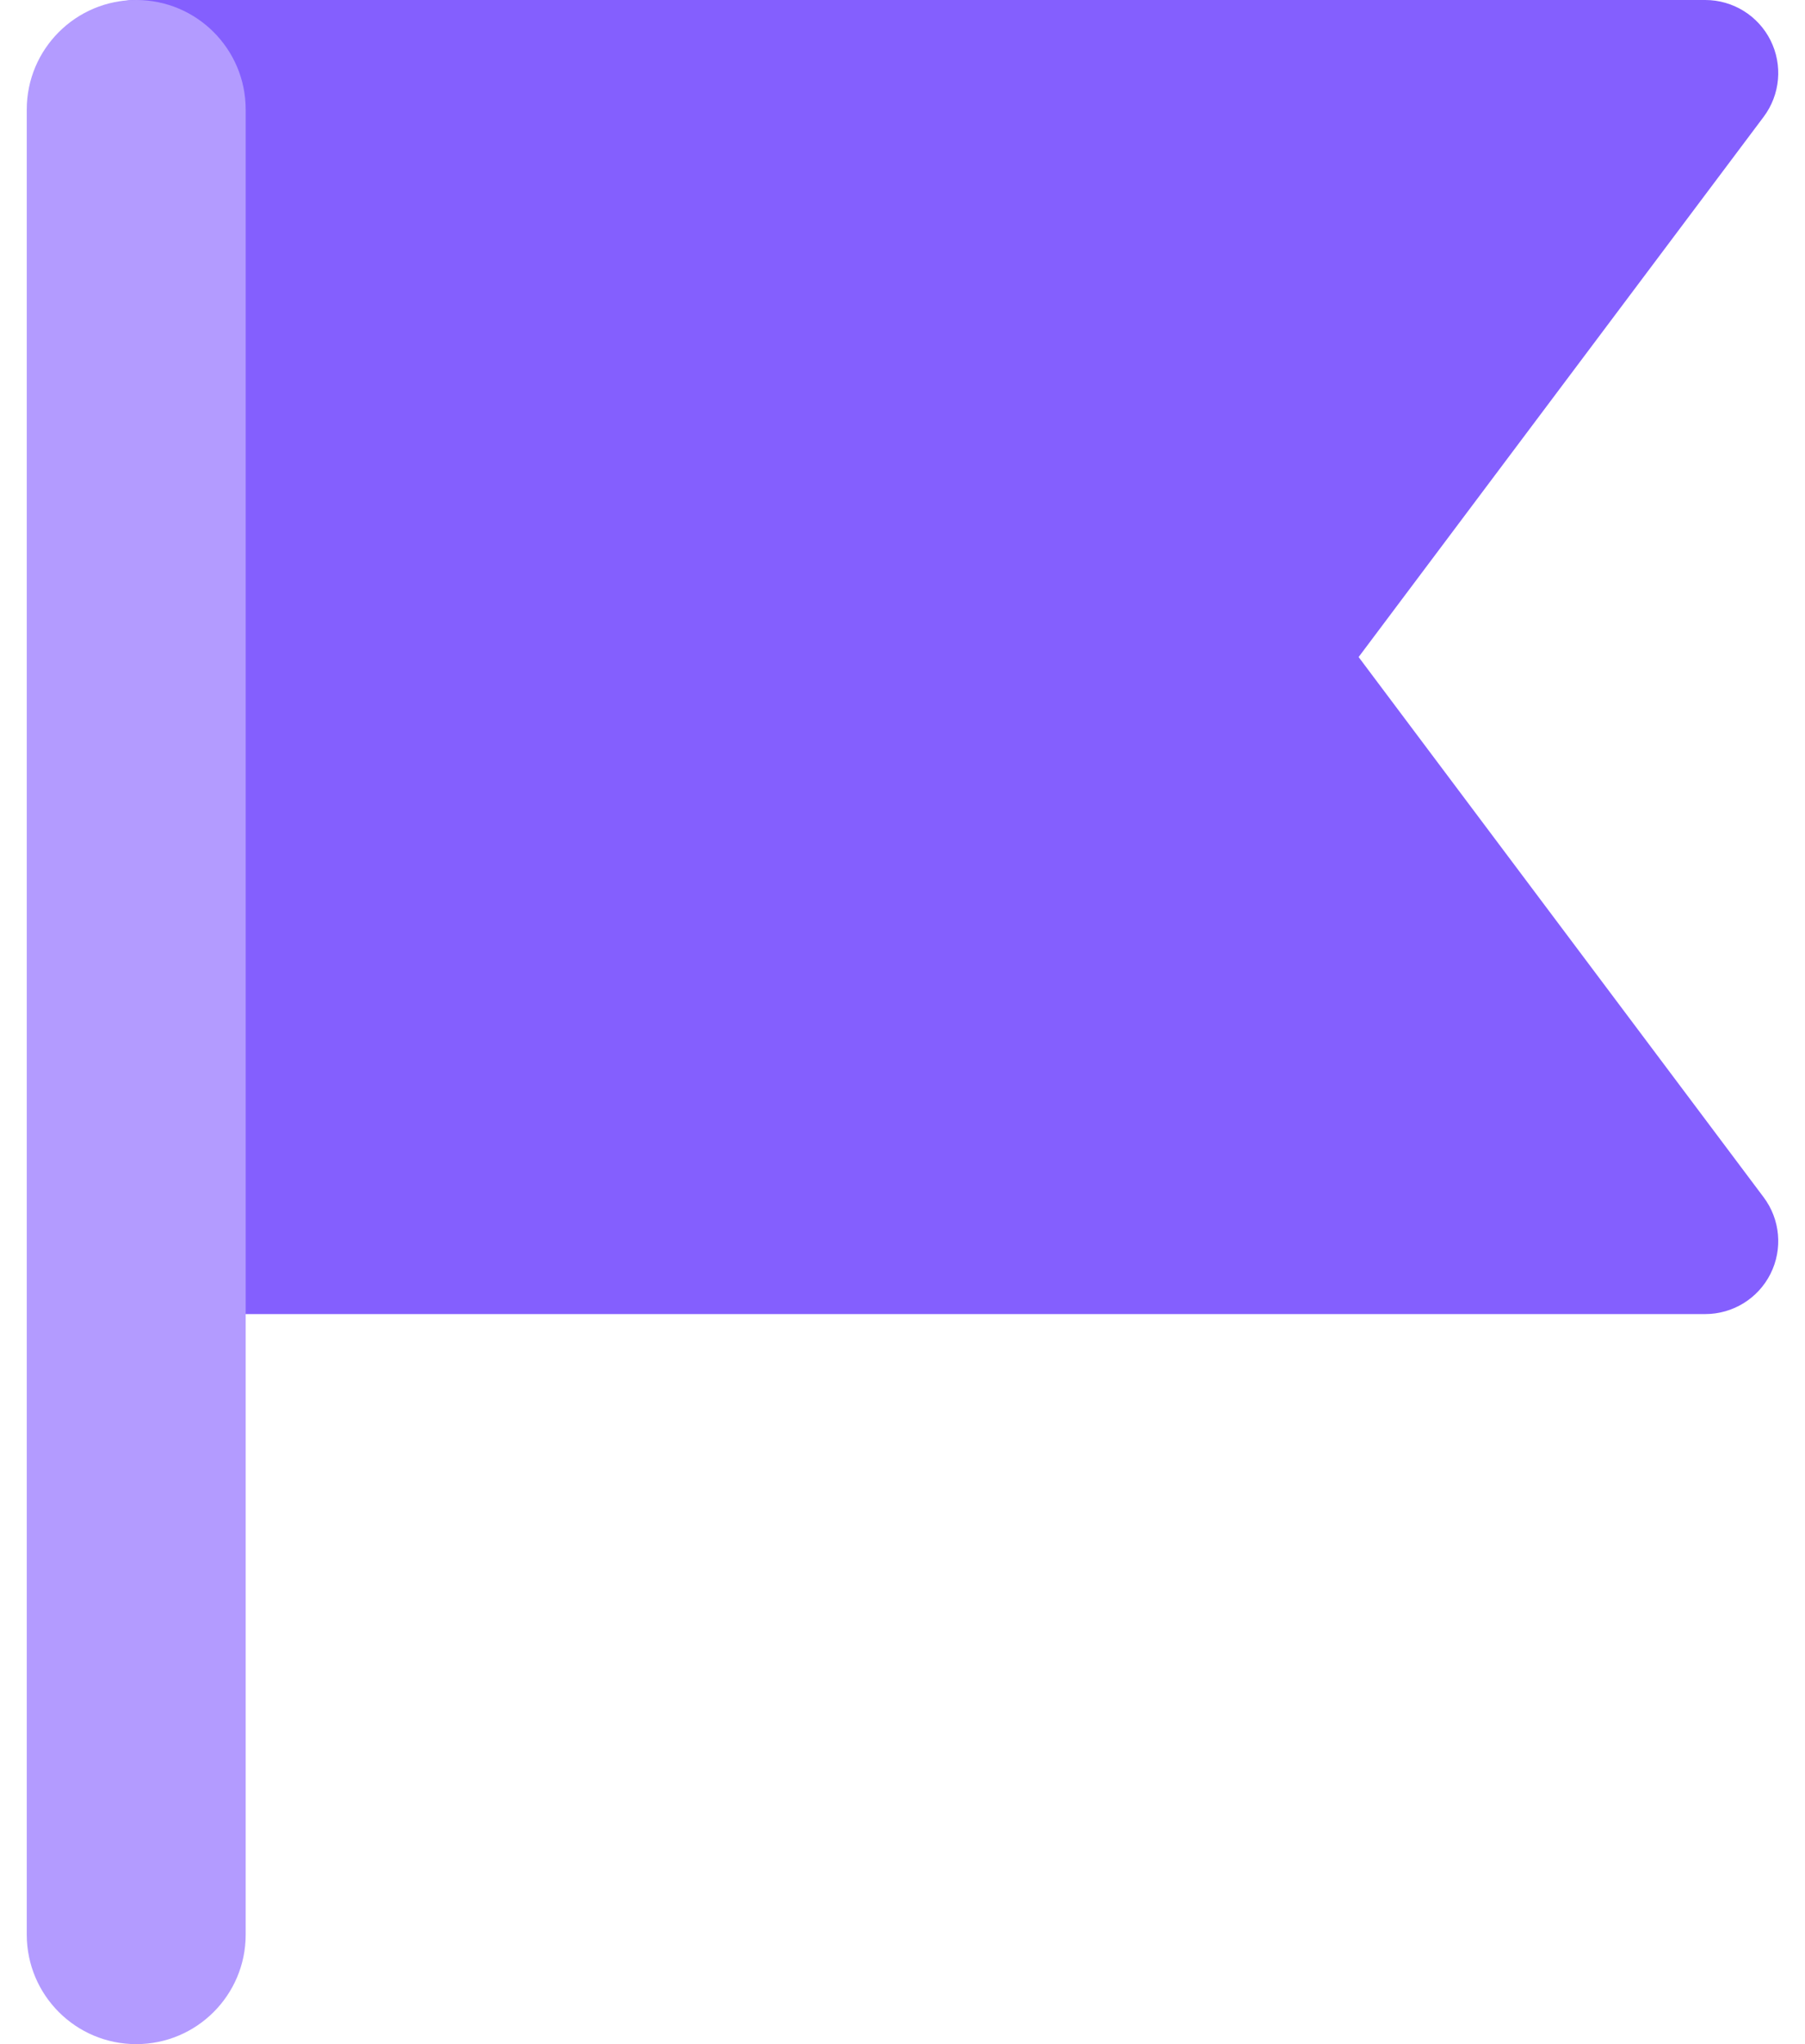 <svg width="53" height="60" viewBox="0 0 53 60" fill="none" xmlns="http://www.w3.org/2000/svg">
<path fill-rule="evenodd" clip-rule="evenodd" d="M4 0C2.817 0 1.857 0.959 1.857 2.143V36.429C1.857 37.612 2.817 38.571 4 38.571H50.071C50.883 38.571 51.625 38.113 51.988 37.387C52.351 36.661 52.273 35.792 51.786 35.143L39.893 19.286L51.786 3.429C52.273 2.779 52.351 1.911 51.988 1.185C51.625 0.459 50.883 0 50.071 0H4Z" fill="#845FFE"/>
<path fill-rule="evenodd" clip-rule="evenodd" d="M4 0C5.775 0 7.214 1.439 7.214 3.214V56.786C7.214 58.561 5.775 60 4 60C2.225 60 0.786 58.561 0.786 56.786V3.214C0.786 1.439 2.225 0 4 0Z" fill="#B39BFF"/>
</svg>
